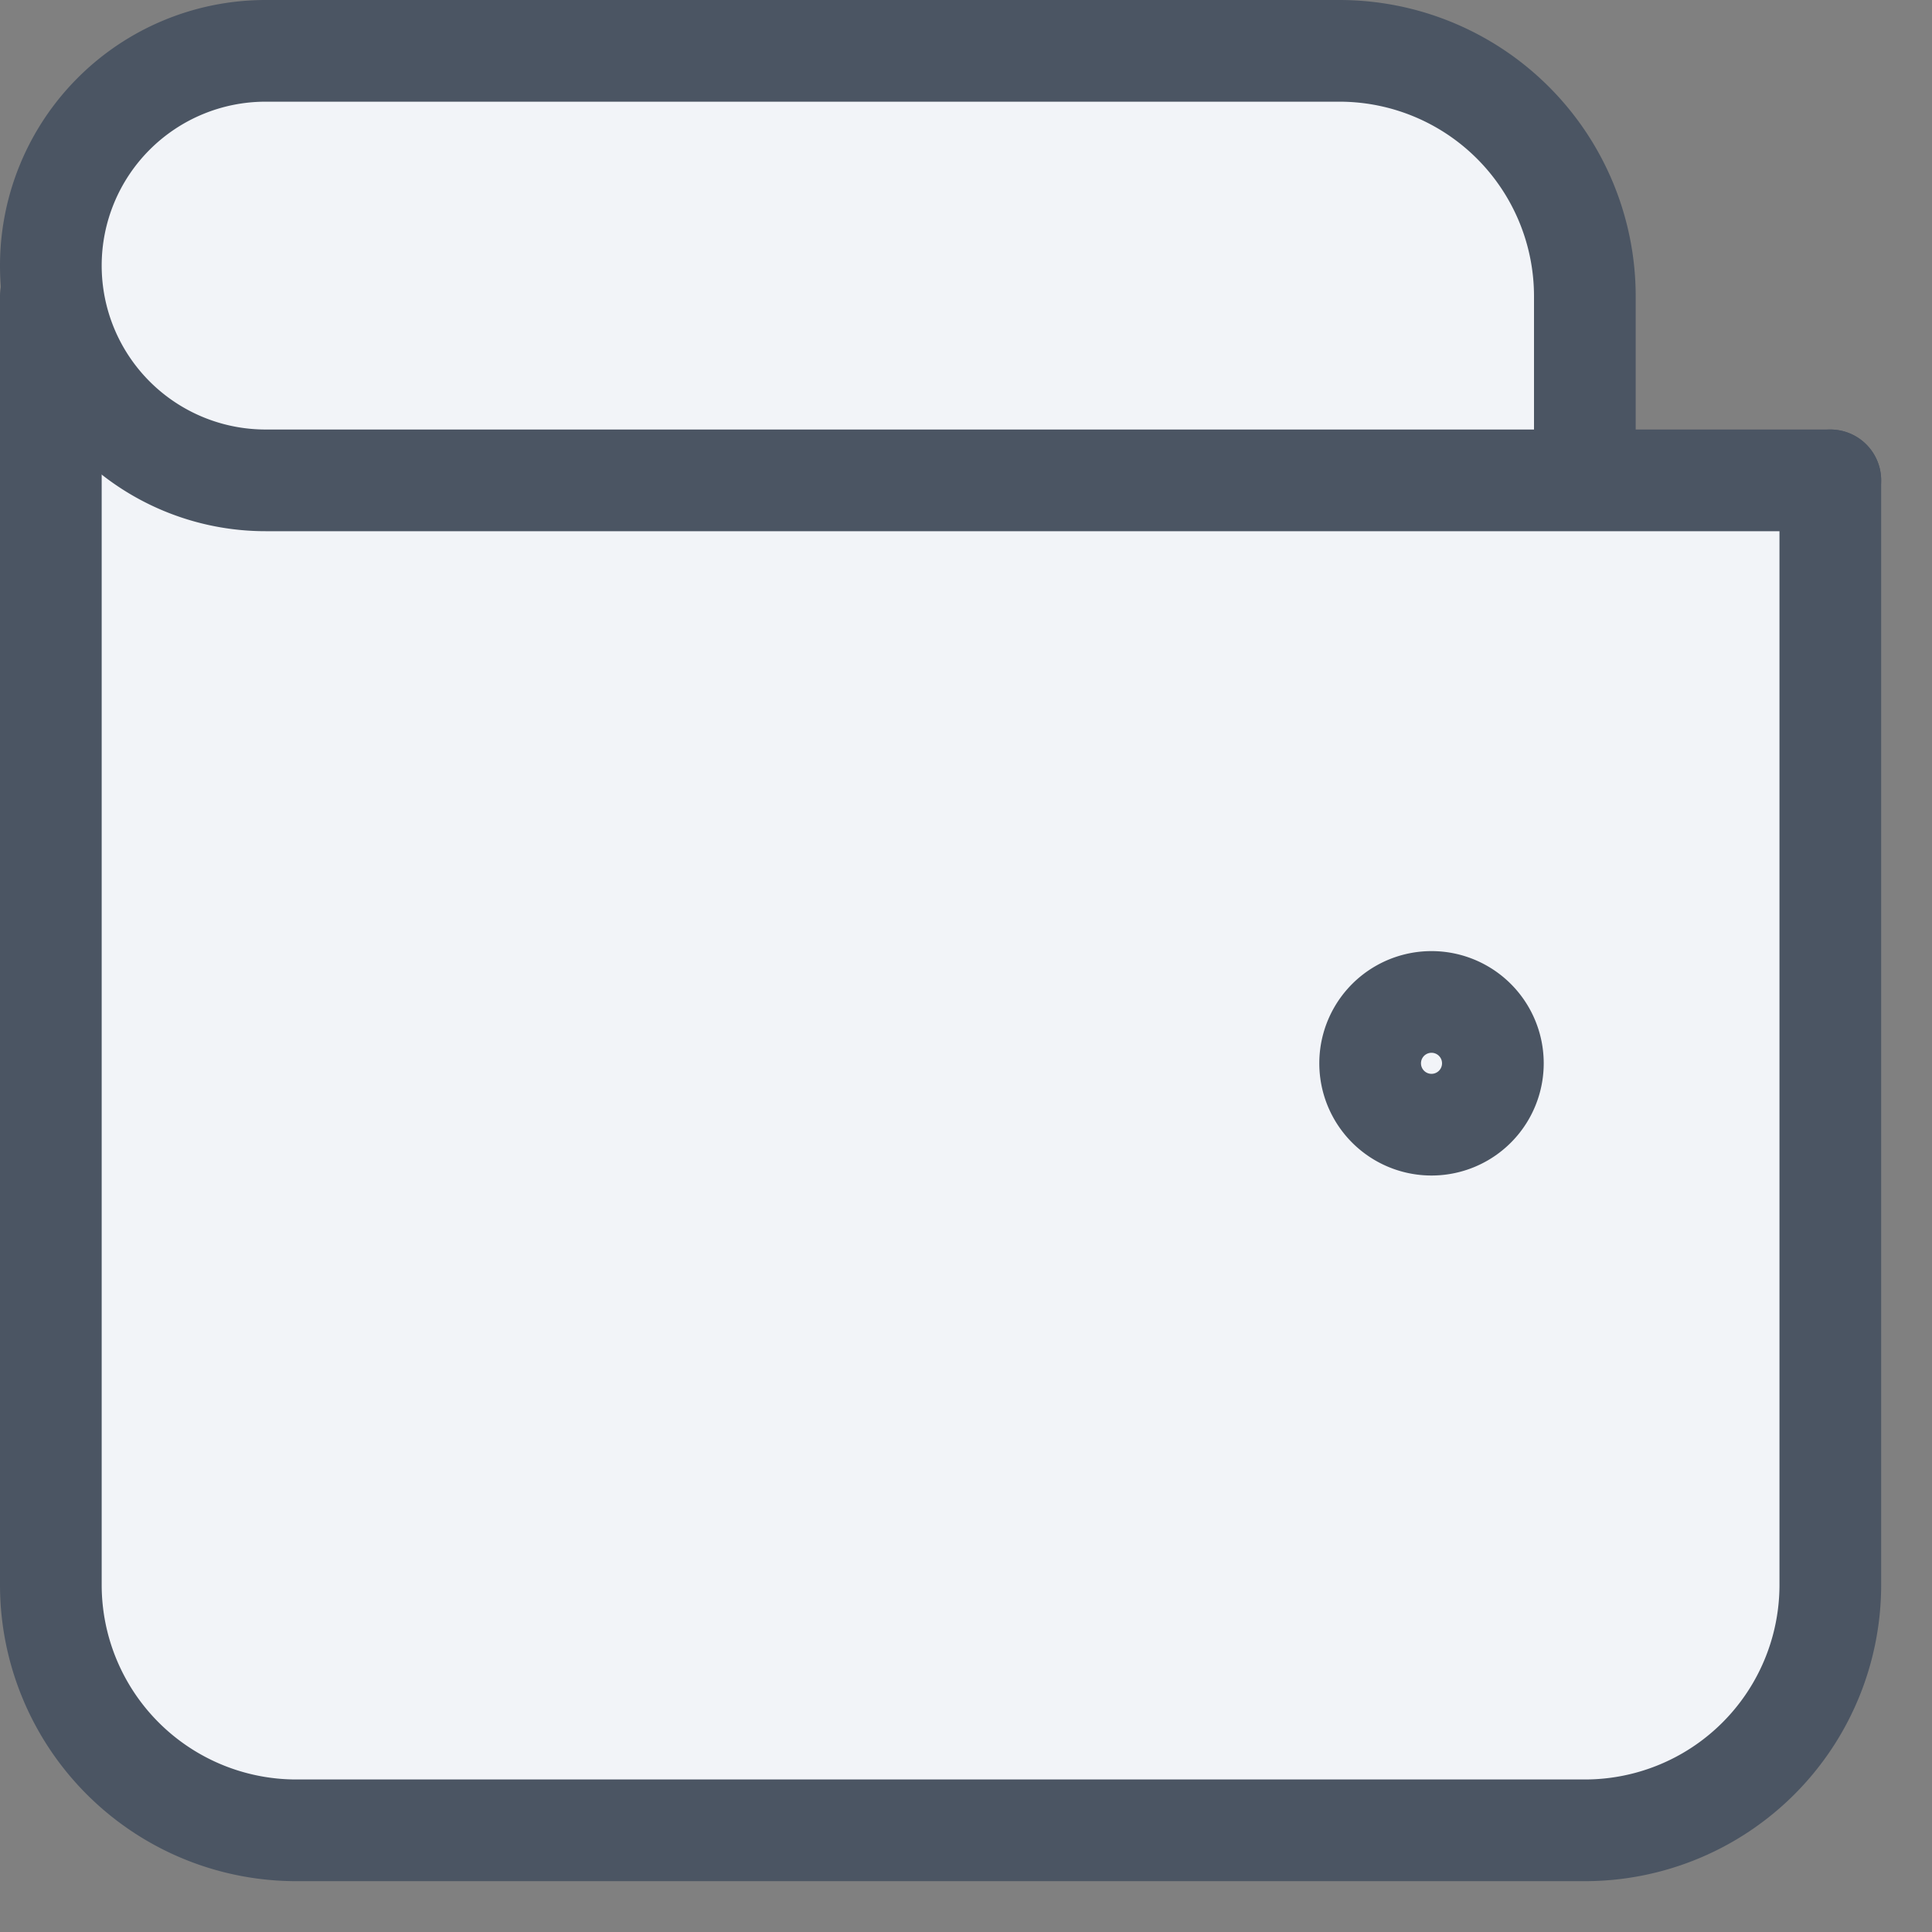 <svg xmlns="http://www.w3.org/2000/svg" width="38" height="38" fill="none"><rect width="100%" height="100%" fill="#808080" stroke="none"/><path fill="#F2F4F8" d="M36 9.448v21.724A4.827 4.827 0 0 1 31.172 36H5.828A4.828 4.828 0 0 1 1 31.172V5.828"/><path stroke="#4B5563" stroke-linecap="round" stroke-linejoin="round" stroke-width="2" d="M36 9.448v21.724A4.827 4.827 0 0 1 31.172 36H5.828A4.828 4.828 0 0 1 1 31.172V5.828"/><path fill="#F2F4F8" stroke="#4B5563" stroke-linecap="round" stroke-linejoin="round" stroke-width="2" d="M29.363 20.914a1.207 1.207 0 1 1-2.414 0 1.207 1.207 0 0 1 2.414 0Z"/><path fill="#F2F4F8" d="M31.172 9.448H5.224a4.224 4.224 0 1 1 0-8.448h21.12a4.828 4.828 0 0 1 4.828 4.828v3.62Zm0 0H36h-4.828Z"/><path stroke="#4B5563" stroke-linecap="round" stroke-linejoin="round" stroke-width="2" d="M31.172 9.448H5.224a4.224 4.224 0 1 1 0-8.448h21.12a4.828 4.828 0 0 1 4.828 4.828v3.62Zm0 0H36"/></svg>